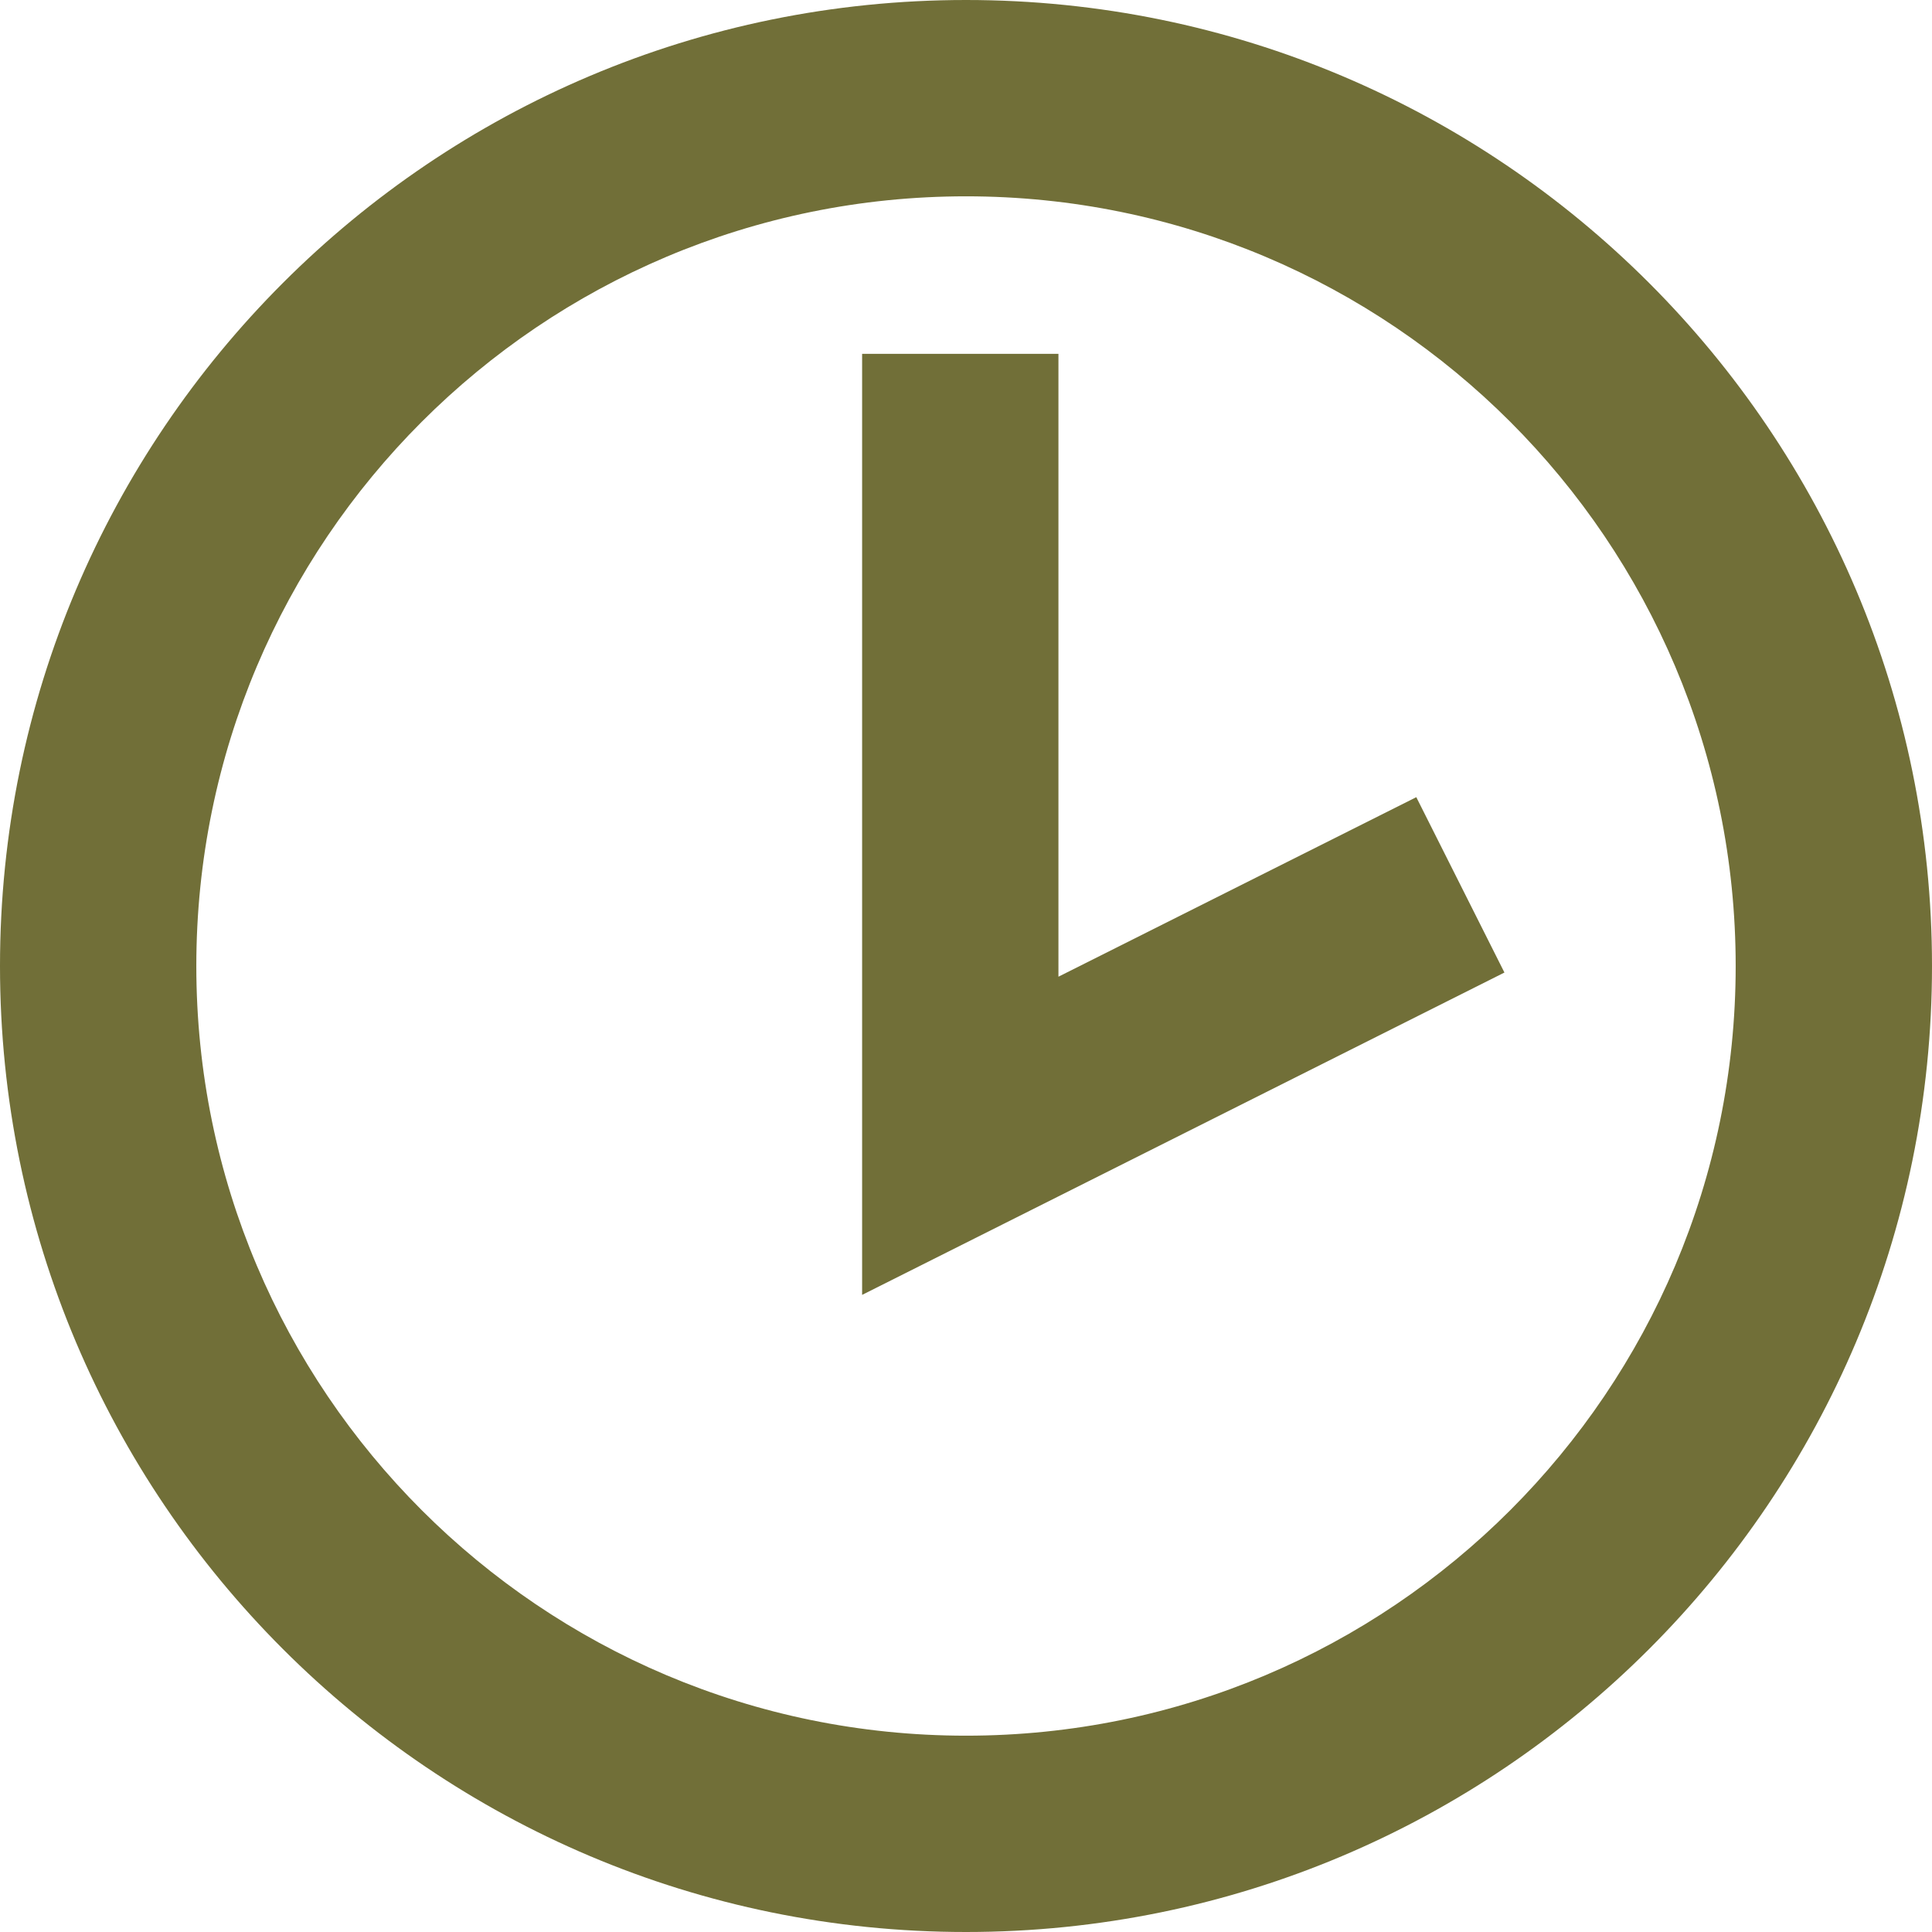 <?xml version="1.0" encoding="UTF-8"?> <svg xmlns="http://www.w3.org/2000/svg" width="13" height="13" viewBox="0 0 13 13" fill="none"> <path d="M5.801 2.381V8.713L10.123 6.544L9.53 5.364L7.122 6.572V2.381H5.801Z" fill="#716F38"></path> <path fill-rule="evenodd" clip-rule="evenodd" d="M6.5 0C2.91 0 0 2.91 0 6.5C0 10.09 2.91 13 6.5 13C10.09 13 13 10.09 13 6.5C13 2.91 10.09 0 6.5 0ZM1.321 6.5C1.321 3.64 3.64 1.321 6.5 1.321C9.36 1.321 11.679 3.64 11.679 6.5C11.679 9.36 9.36 11.679 6.5 11.679C3.64 11.679 1.321 9.36 1.321 6.5Z" fill="#716F38"></path> </svg> 